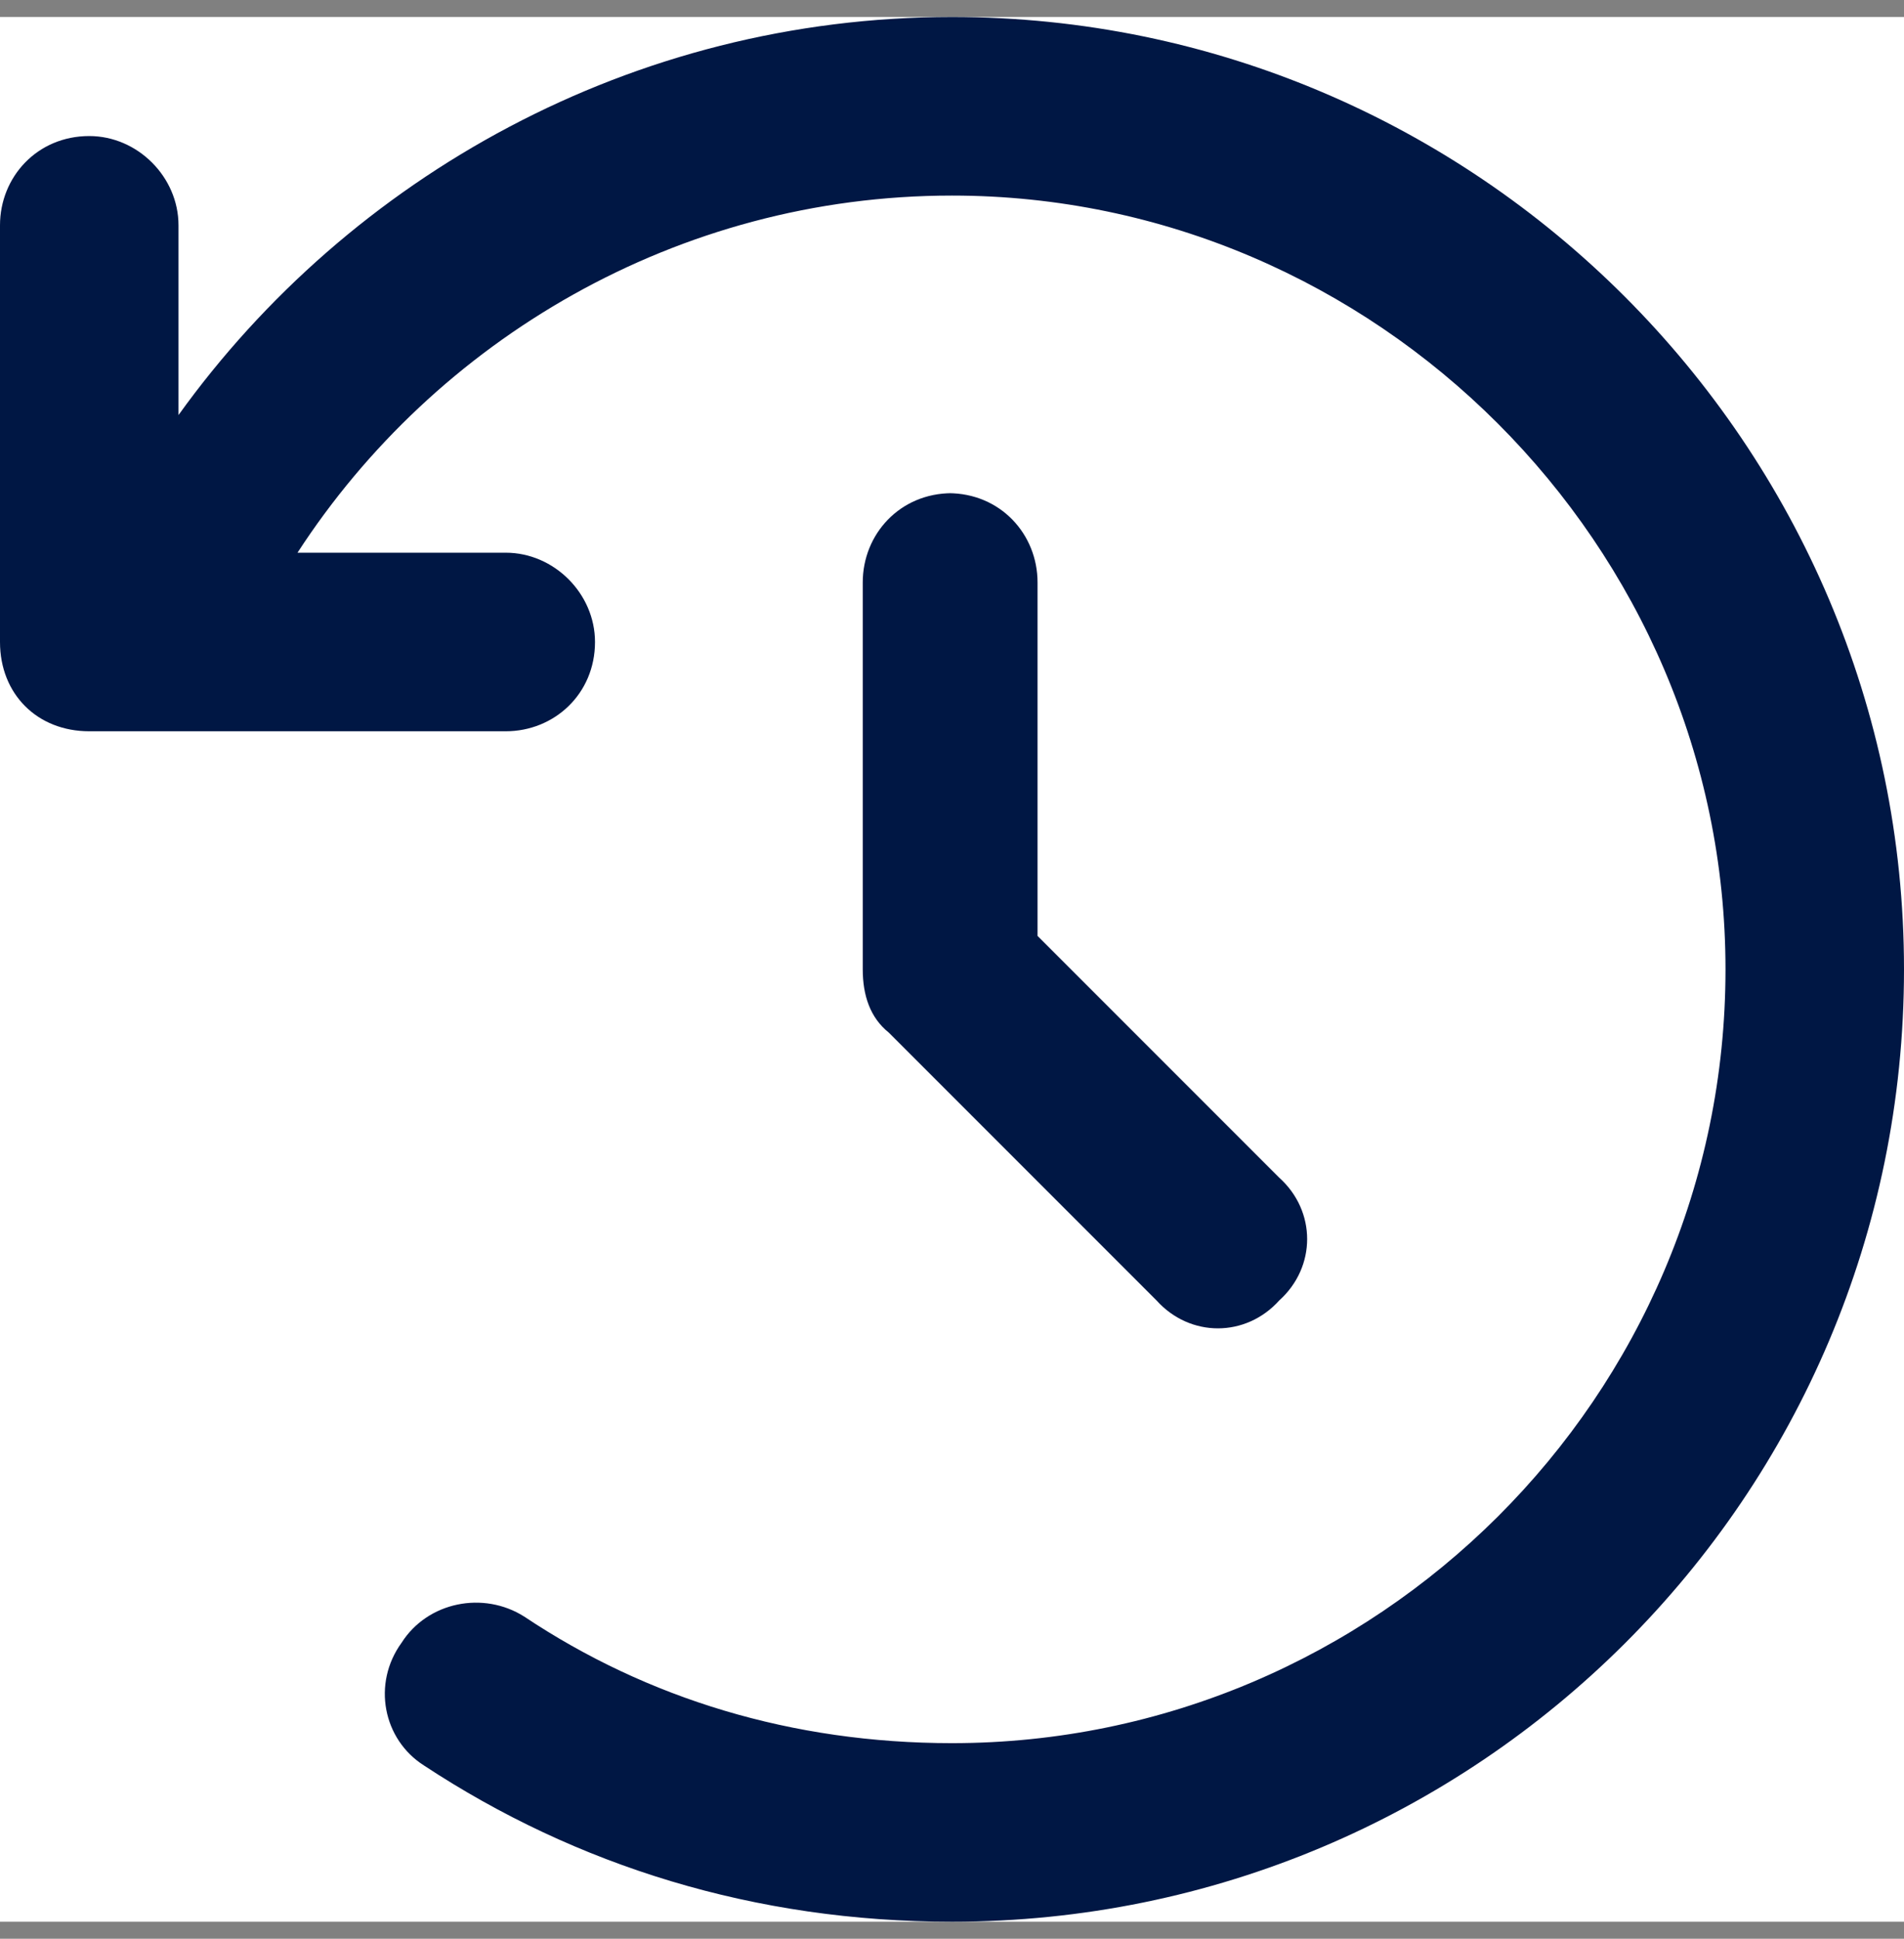 <svg width="56" height="57" viewBox="0 0 56 57" fill="none" xmlns="http://www.w3.org/2000/svg">
<rect x="0" y="0" width="56" height="57" fill="#808080" stroke="none"/>
<rect width="56" height="56" transform="translate(0 0.5)" fill="white"/>
<path d="M5.25 12.203C10.281 5.203 18.594 0.5 28 0.5C43.422 0.5 56 13.078 56 28.5C56 44.031 43.422 56.5 28 56.5C22.203 56.5 16.953 54.859 12.469 51.906C11.266 51.141 10.938 49.5 11.812 48.297C12.578 47.094 14.219 46.766 15.422 47.531C19.031 49.938 23.297 51.25 28 51.25C40.469 51.25 50.75 41.078 50.75 28.5C50.75 16.031 40.469 5.75 28 5.75C19.906 5.75 12.797 10.016 8.75 16.25H14.875C16.297 16.25 17.5 17.453 17.5 18.875C17.5 20.406 16.297 21.5 14.875 21.5H2.625C1.094 21.5 0 20.406 0 18.875V6.625C0 5.203 1.094 4 2.625 4C4.047 4 5.25 5.203 5.25 6.625V12.203ZM28 14.5H27.891C29.422 14.5 30.516 15.703 30.516 17.125V27.516L37.625 34.625C38.719 35.609 38.719 37.25 37.625 38.234C36.641 39.328 35 39.328 34.016 38.234L26.141 30.359C25.594 29.922 25.375 29.266 25.375 28.5V17.125C25.375 15.703 26.469 14.5 28 14.5Z" fill="#001744"/>
</svg>
